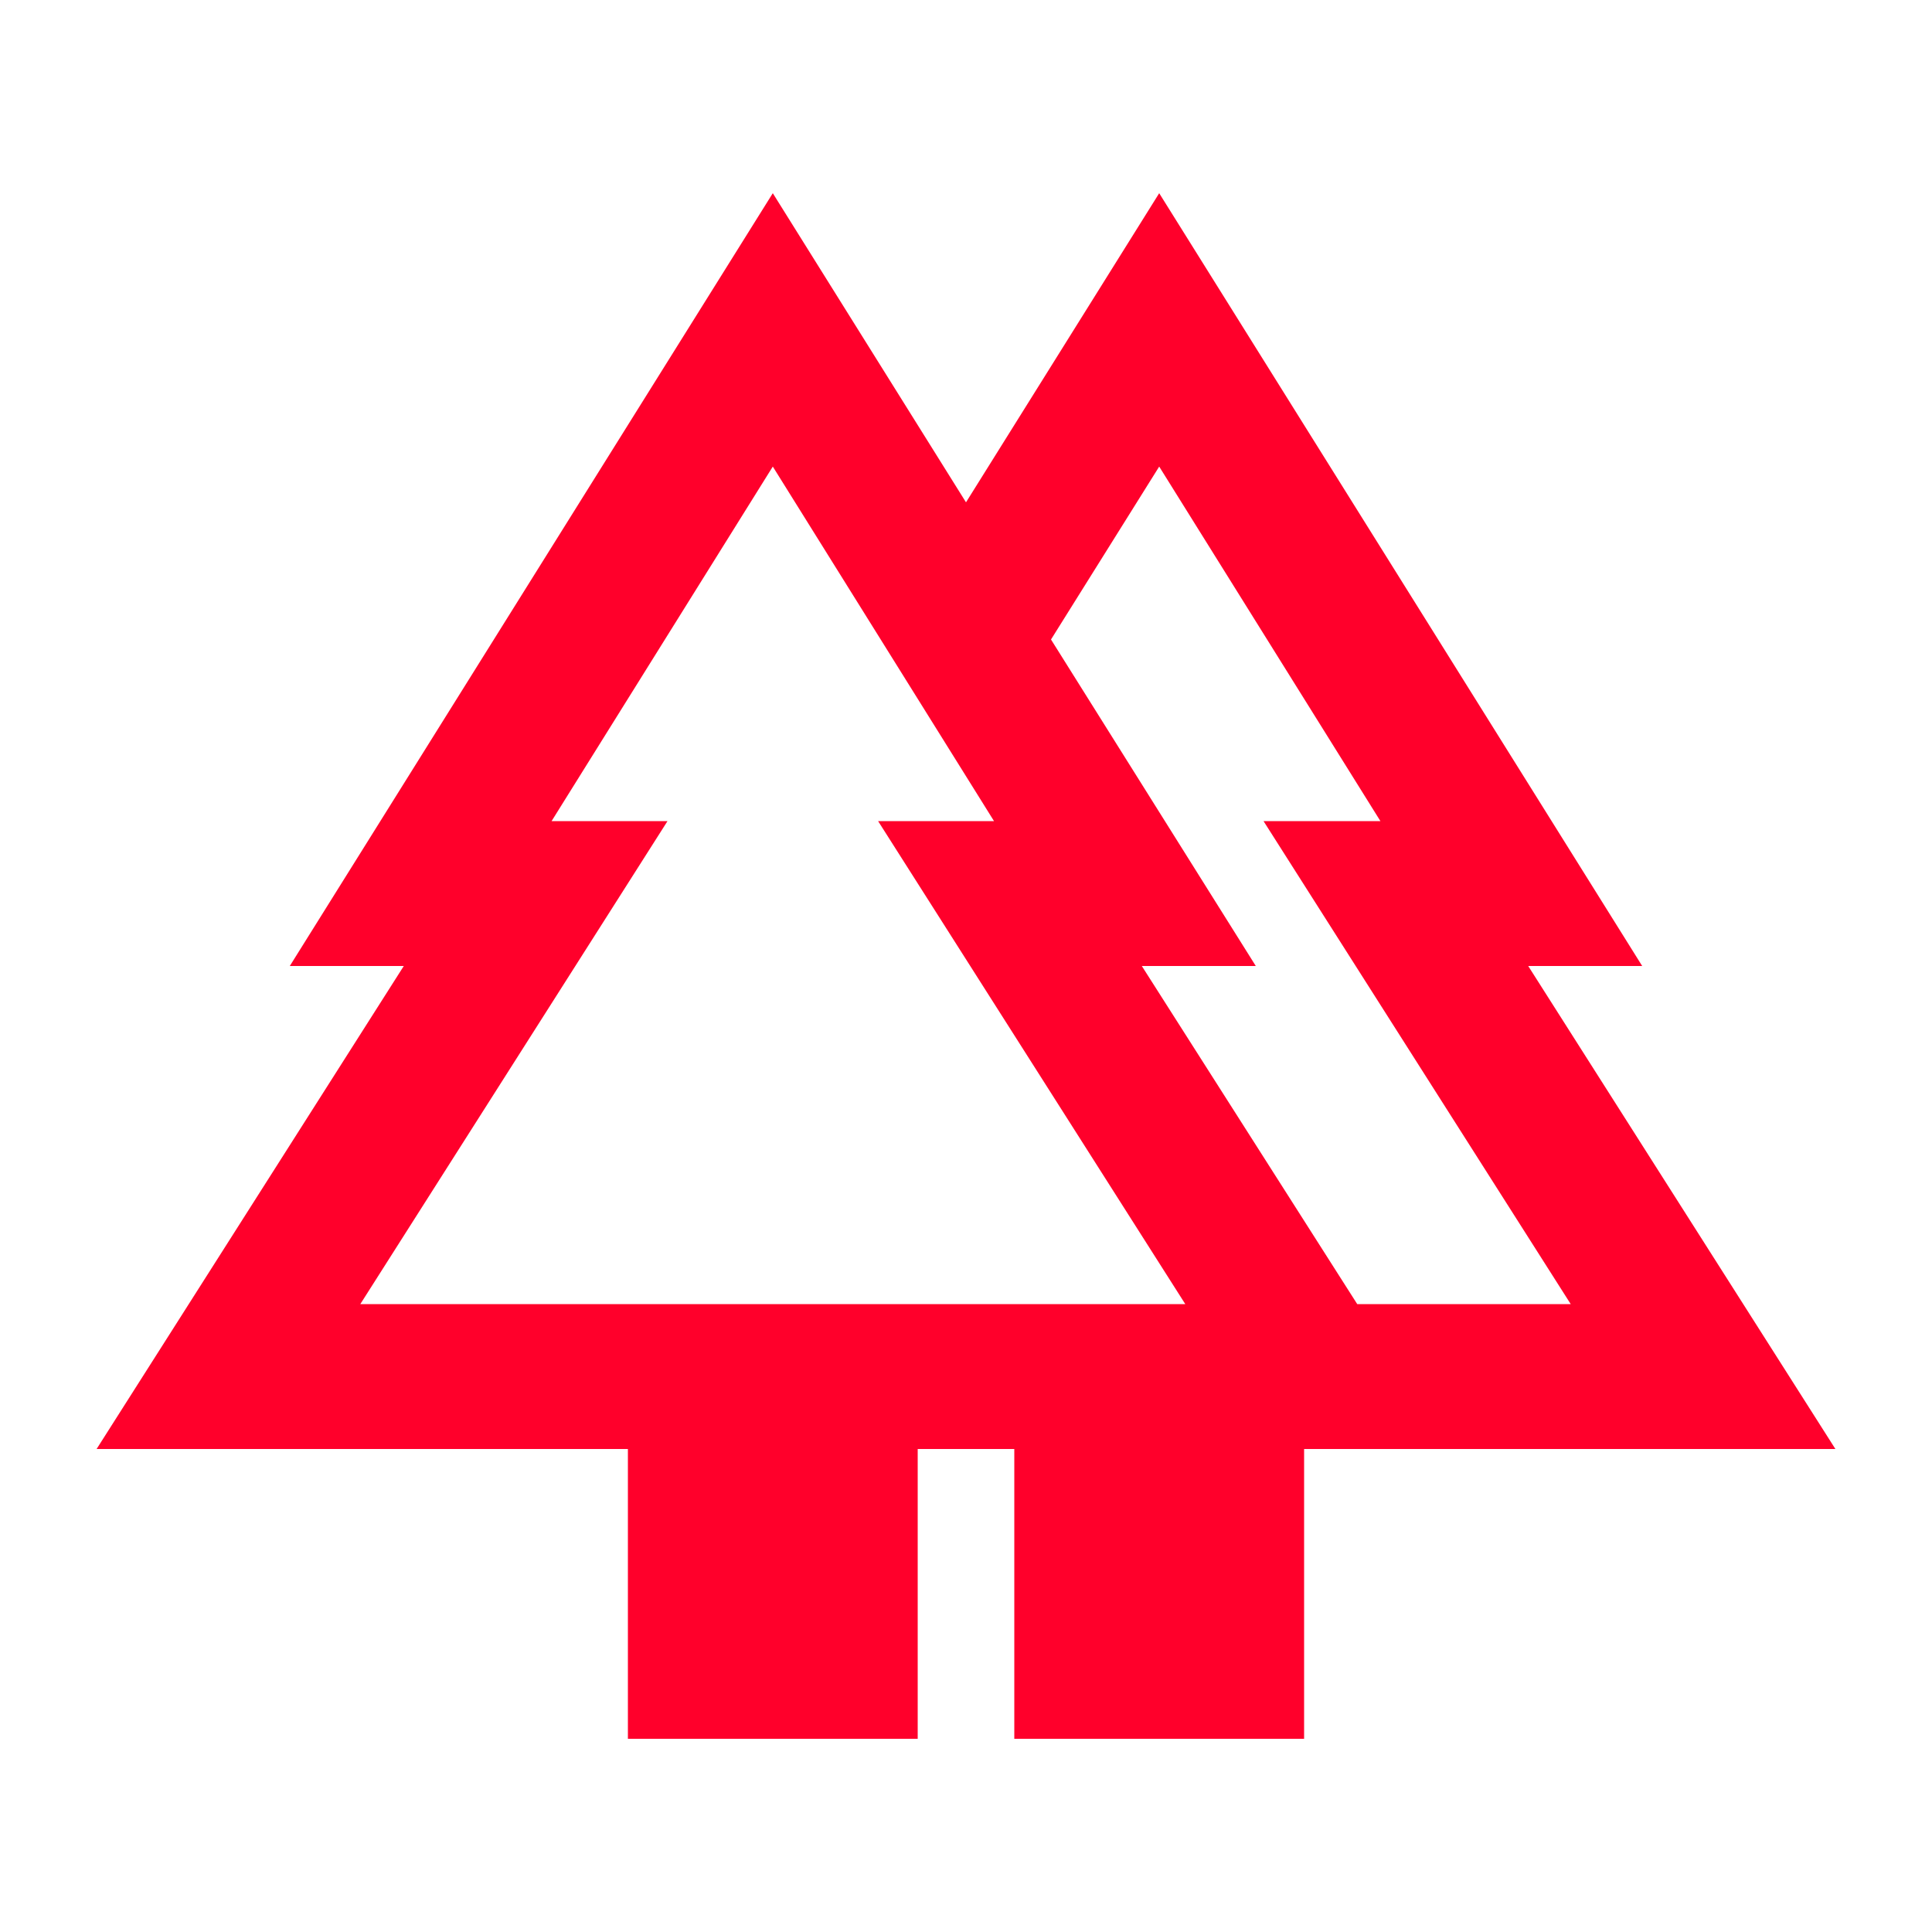 <svg xmlns="http://www.w3.org/2000/svg" enable-background="new 0 0 20 20" height="48px" viewBox="0 0 20 20" width="48px" fill="#ff002b"><g><rect fill="none" height="20" width="20" x="0"/></g><g><g><path d="M15.82,10H17l-5-8l-2,3.2L8,2l-5,8h1.18L1,15h5.5v3h3v-3h1v3h3v-3H19L15.82,10z M3.73,13.5l3.18-5H5.71L8,4.83l2.29,3.67 H9.09l3.18,5H3.73z M14.05,13.5L11.82,10H13l-2.12-3.38L12,4.83l2.29,3.67h-1.21l3.18,5H14.05z"/></g></g></svg>